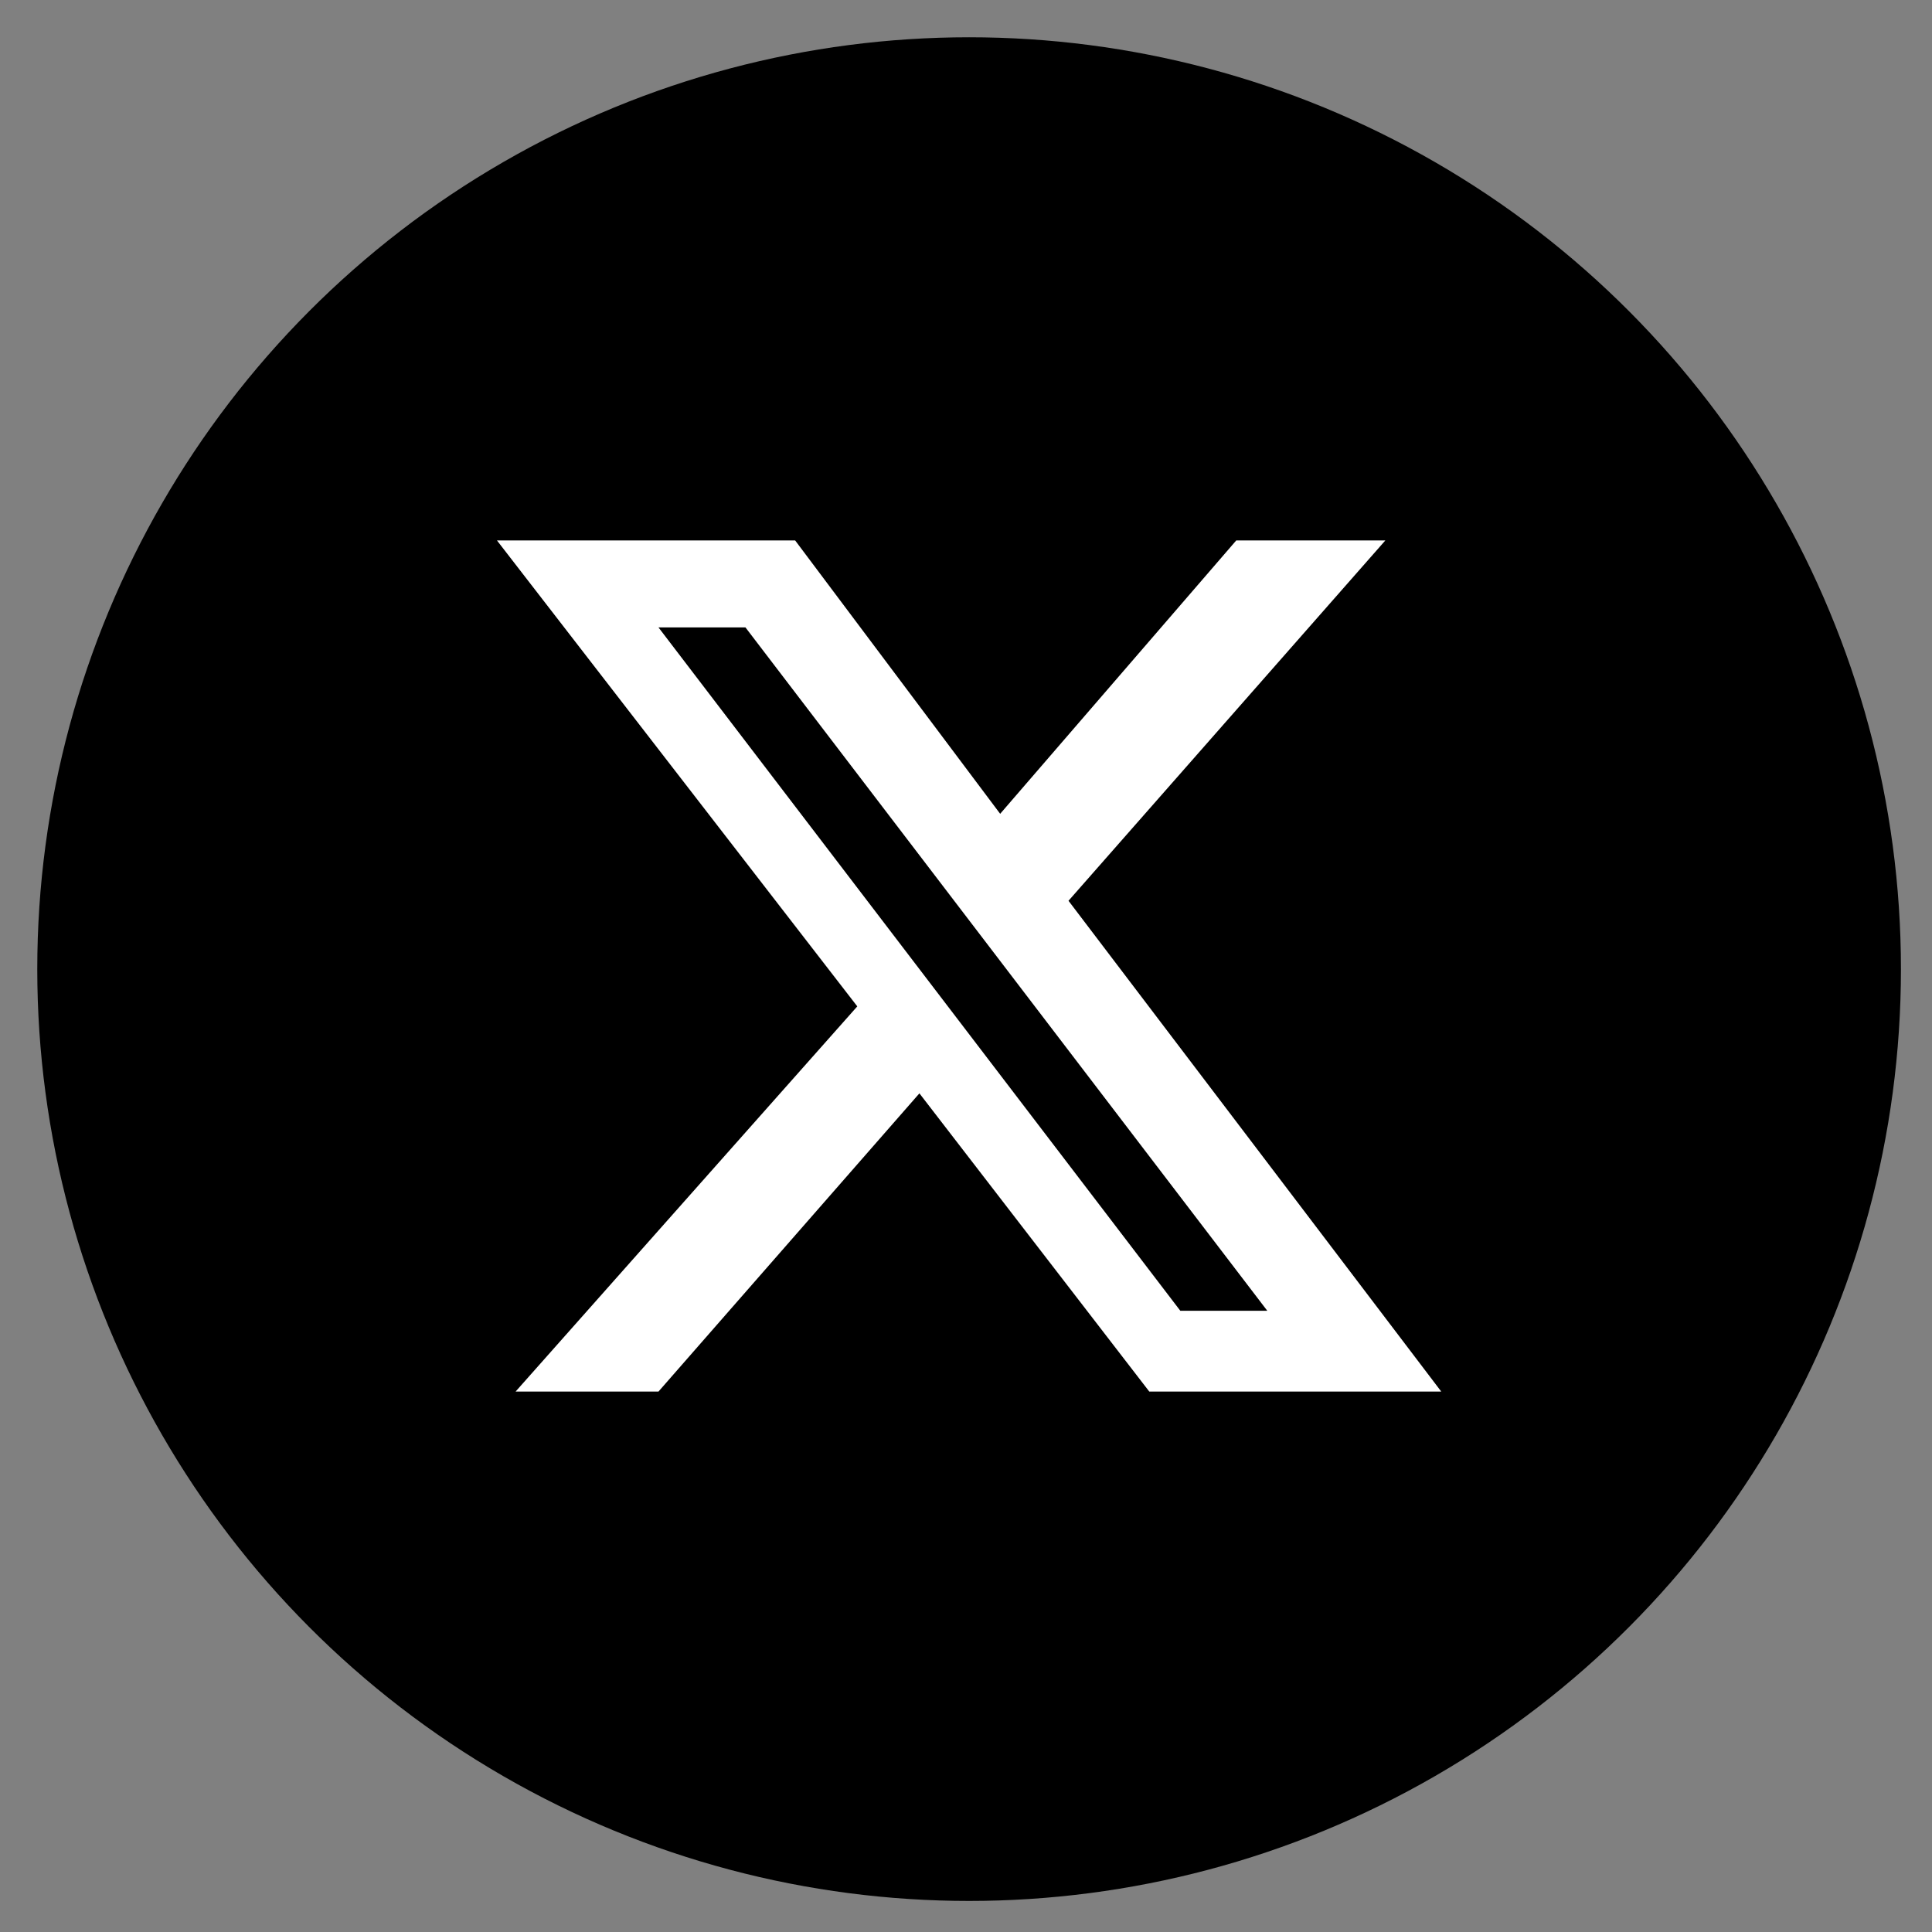 <?xml version="1.0" encoding="UTF-8"?> <svg xmlns="http://www.w3.org/2000/svg" xmlns:xlink="http://www.w3.org/1999/xlink" version="1.1" id="Ebene_1" x="0px" y="0px" viewBox="0 0 31.1 31.1" style="enable-background:new 0 0 31.1 31.1;" xml:space="preserve"><rect x="0" y="0" width="31.1" height="31.1" fill="#808080" stroke="none"/> <style type="text/css"> .st0{fill:#FFFFFF;} </style> <g> <circle cx="15.6" cy="15.6" r="15"></circle> <path class="st0" d="M22.3,8.7l-5.1,5.8l6,7.9h-4.7l-3.7-4.8l-4.2,4.8H8.3l5.5-6.2L8,8.7h4.8l3.3,4.4l3.8-4.4H22.3z M20.4,21.1 l-8.4-11h-1.4l8.4,11H20.4z"></path> </g> </svg> 